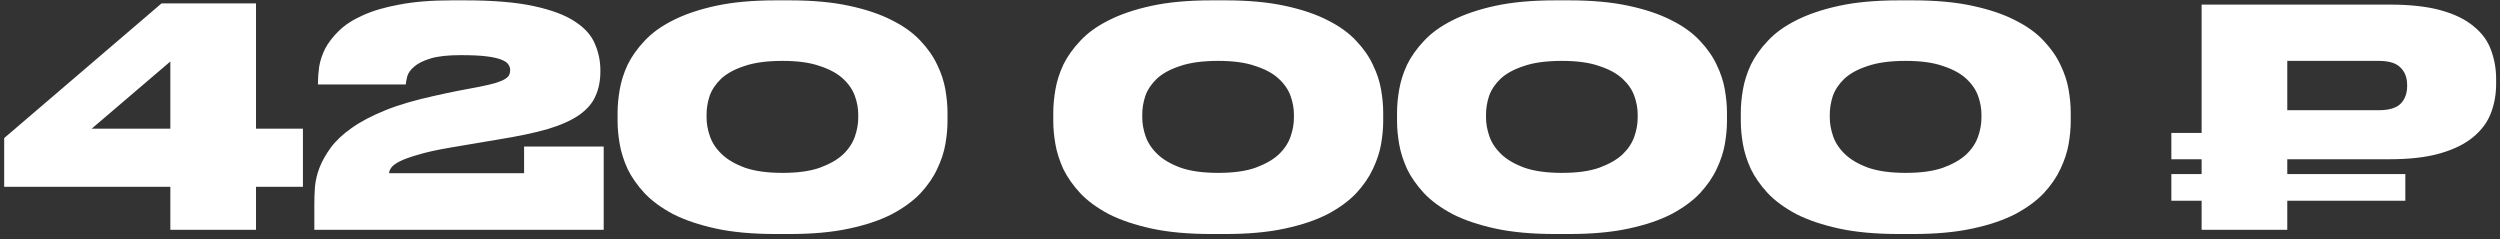 <svg width="272" height="26" viewBox="0 0 272 26" fill="none" xmlns="http://www.w3.org/2000/svg">
<rect x="0" y="0" width="272" height="26" fill="#333333" stroke="none"/>
<path d="M17.579 0.367H27.854V14.001H32.958V20.324H27.854V25H18.534V20.324H0.455V15.022L17.579 0.367ZM18.534 6.69L9.972 14.001H18.534V6.69ZM34.2 25V22.135C34.2 21.586 34.222 20.982 34.266 20.324C34.331 19.643 34.496 18.952 34.76 18.249C35.045 17.525 35.451 16.8 35.978 16.076C36.527 15.329 37.284 14.616 38.25 13.935C39.238 13.232 40.468 12.585 41.939 11.992C43.41 11.399 45.21 10.873 47.339 10.411C48.108 10.236 48.931 10.06 49.809 9.885C50.687 9.709 51.445 9.566 52.081 9.456C52.85 9.303 53.465 9.16 53.926 9.028C54.387 8.875 54.727 8.732 54.946 8.6C55.188 8.447 55.342 8.293 55.407 8.139C55.473 7.985 55.506 7.81 55.506 7.612C55.506 7.393 55.44 7.195 55.309 7.019C55.199 6.822 54.946 6.646 54.551 6.493C54.178 6.339 53.64 6.218 52.938 6.13C52.235 6.043 51.302 5.999 50.139 5.999C48.733 5.999 47.636 6.119 46.845 6.361C46.055 6.602 45.462 6.899 45.067 7.25C44.672 7.579 44.419 7.931 44.31 8.304C44.222 8.655 44.167 8.951 44.145 9.193H34.595V8.962C34.595 8.457 34.639 7.887 34.727 7.25C34.836 6.591 35.056 5.933 35.385 5.274C35.736 4.615 36.23 3.979 36.867 3.364C37.504 2.727 38.36 2.168 39.436 1.685C40.533 1.18 41.873 0.784 43.453 0.499C45.034 0.192 46.933 0.038 49.151 0.038H50.567C53.662 0.038 56.165 0.247 58.075 0.664C60.007 1.081 61.5 1.641 62.554 2.343C63.629 3.046 64.354 3.858 64.727 4.78C65.122 5.68 65.32 6.635 65.32 7.645V7.777C65.32 8.787 65.144 9.676 64.793 10.444C64.464 11.213 63.882 11.893 63.048 12.486C62.213 13.079 61.072 13.595 59.623 14.034C58.174 14.451 56.352 14.835 54.156 15.187L48.887 16.076C47.482 16.317 46.351 16.57 45.495 16.833C44.639 17.075 43.969 17.316 43.486 17.558C43.025 17.799 42.718 18.029 42.564 18.249C42.411 18.469 42.334 18.666 42.334 18.842H57.021V15.944H65.682V25H34.2ZM103.089 13.211C103.089 13.957 103.012 14.78 102.858 15.68C102.705 16.559 102.408 17.459 101.969 18.381C101.552 19.281 100.948 20.159 100.158 21.015C99.368 21.85 98.336 22.607 97.062 23.288C95.789 23.946 94.231 24.473 92.386 24.868C90.564 25.264 88.402 25.461 85.899 25.461H84.417C81.892 25.461 79.719 25.264 77.897 24.868C76.074 24.473 74.516 23.946 73.22 23.288C71.947 22.607 70.915 21.85 70.125 21.015C69.334 20.159 68.72 19.281 68.281 18.381C67.863 17.459 67.578 16.559 67.424 15.68C67.271 14.78 67.194 13.957 67.194 13.211V12.223C67.194 11.476 67.271 10.653 67.424 9.753C67.578 8.853 67.863 7.953 68.281 7.052C68.72 6.152 69.334 5.285 70.125 4.451C70.915 3.595 71.947 2.848 73.22 2.212C74.516 1.553 76.074 1.026 77.897 0.631C79.719 0.236 81.892 0.038 84.417 0.038H85.899C88.402 0.038 90.564 0.236 92.386 0.631C94.231 1.026 95.789 1.553 97.062 2.212C98.336 2.848 99.368 3.595 100.158 4.451C100.948 5.285 101.552 6.152 101.969 7.052C102.408 7.953 102.705 8.853 102.858 9.753C103.012 10.653 103.089 11.476 103.089 12.223V13.211ZM93.374 12.42C93.374 11.784 93.254 11.125 93.012 10.444C92.77 9.764 92.342 9.138 91.728 8.567C91.113 7.996 90.268 7.535 89.192 7.184C88.138 6.811 86.788 6.624 85.141 6.624C83.451 6.624 82.068 6.811 80.992 7.184C79.916 7.535 79.071 7.996 78.456 8.567C77.864 9.138 77.446 9.764 77.205 10.444C76.985 11.125 76.876 11.784 76.876 12.42V12.815C76.876 13.452 76.996 14.122 77.238 14.824C77.479 15.527 77.907 16.174 78.522 16.767C79.137 17.36 79.982 17.854 81.058 18.249C82.134 18.622 83.495 18.809 85.141 18.809C86.788 18.809 88.138 18.622 89.192 18.249C90.268 17.854 91.113 17.371 91.728 16.8C92.342 16.207 92.77 15.56 93.012 14.857C93.254 14.155 93.374 13.485 93.374 12.848V12.42ZM150.492 13.211C150.492 13.957 150.415 14.78 150.262 15.68C150.108 16.559 149.812 17.459 149.372 18.381C148.955 19.281 148.352 20.159 147.561 21.015C146.771 21.85 145.739 22.607 144.466 23.288C143.192 23.946 141.634 24.473 139.789 24.868C137.967 25.264 135.805 25.461 133.302 25.461H131.82C129.295 25.461 127.122 25.264 125.3 24.868C123.477 24.473 121.919 23.946 120.623 23.288C119.35 22.607 118.318 21.85 117.528 21.015C116.737 20.159 116.123 19.281 115.684 18.381C115.267 17.459 114.981 16.559 114.827 15.68C114.674 14.78 114.597 13.957 114.597 13.211V12.223C114.597 11.476 114.674 10.653 114.827 9.753C114.981 8.853 115.267 7.953 115.684 7.052C116.123 6.152 116.737 5.285 117.528 4.451C118.318 3.595 119.35 2.848 120.623 2.212C121.919 1.553 123.477 1.026 125.3 0.631C127.122 0.236 129.295 0.038 131.82 0.038H133.302C135.805 0.038 137.967 0.236 139.789 0.631C141.634 1.026 143.192 1.553 144.466 2.212C145.739 2.848 146.771 3.595 147.561 4.451C148.352 5.285 148.955 6.152 149.372 7.052C149.812 7.953 150.108 8.853 150.262 9.753C150.415 10.653 150.492 11.476 150.492 12.223V13.211ZM140.777 12.42C140.777 11.784 140.657 11.125 140.415 10.444C140.174 9.764 139.746 9.138 139.131 8.567C138.516 7.996 137.671 7.535 136.595 7.184C135.541 6.811 134.191 6.624 132.545 6.624C130.854 6.624 129.471 6.811 128.395 7.184C127.319 7.535 126.474 7.996 125.859 8.567C125.267 9.138 124.85 9.764 124.608 10.444C124.389 11.125 124.279 11.784 124.279 12.42V12.815C124.279 13.452 124.399 14.122 124.641 14.824C124.882 15.527 125.311 16.174 125.925 16.767C126.54 17.36 127.385 17.854 128.461 18.249C129.537 18.622 130.898 18.809 132.545 18.809C134.191 18.809 135.541 18.622 136.595 18.249C137.671 17.854 138.516 17.371 139.131 16.8C139.746 16.207 140.174 15.56 140.415 14.857C140.657 14.155 140.777 13.485 140.777 12.848V12.42ZM187.894 13.211C187.894 13.957 187.817 14.78 187.663 15.68C187.509 16.559 187.213 17.459 186.774 18.381C186.357 19.281 185.753 20.159 184.963 21.015C184.172 21.85 183.141 22.607 181.867 23.288C180.594 23.946 179.035 24.473 177.191 24.868C175.369 25.264 173.206 25.461 170.703 25.461H169.222C166.697 25.461 164.523 25.264 162.701 24.868C160.879 24.473 159.32 23.946 158.025 23.288C156.752 22.607 155.72 21.85 154.929 21.015C154.139 20.159 153.524 19.281 153.085 18.381C152.668 17.459 152.383 16.559 152.229 15.68C152.075 14.78 151.998 13.957 151.998 13.211V12.223C151.998 11.476 152.075 10.653 152.229 9.753C152.383 8.853 152.668 7.953 153.085 7.052C153.524 6.152 154.139 5.285 154.929 4.451C155.72 3.595 156.752 2.848 158.025 2.212C159.32 1.553 160.879 1.026 162.701 0.631C164.523 0.236 166.697 0.038 169.222 0.038H170.703C173.206 0.038 175.369 0.236 177.191 0.631C179.035 1.026 180.594 1.553 181.867 2.212C183.141 2.848 184.172 3.595 184.963 4.451C185.753 5.285 186.357 6.152 186.774 7.052C187.213 7.953 187.509 8.853 187.663 9.753C187.817 10.653 187.894 11.476 187.894 12.223V13.211ZM178.179 12.42C178.179 11.784 178.058 11.125 177.817 10.444C177.575 9.764 177.147 9.138 176.532 8.567C175.918 7.996 175.072 7.535 173.997 7.184C172.943 6.811 171.593 6.624 169.946 6.624C168.256 6.624 166.872 6.811 165.797 7.184C164.721 7.535 163.876 7.996 163.261 8.567C162.668 9.138 162.251 9.764 162.01 10.444C161.79 11.125 161.68 11.784 161.68 12.42V12.815C161.68 13.452 161.801 14.122 162.043 14.824C162.284 15.527 162.712 16.174 163.327 16.767C163.942 17.36 164.787 17.854 165.863 18.249C166.938 18.622 168.299 18.809 169.946 18.809C171.593 18.809 172.943 18.622 173.997 18.249C175.072 17.854 175.918 17.371 176.532 16.8C177.147 16.207 177.575 15.56 177.817 14.857C178.058 14.155 178.179 13.485 178.179 12.848V12.42ZM225.295 13.211C225.295 13.957 225.218 14.78 225.065 15.68C224.911 16.559 224.615 17.459 224.175 18.381C223.758 19.281 223.155 20.159 222.364 21.015C221.574 21.85 220.542 22.607 219.269 23.288C217.995 23.946 216.437 24.473 214.592 24.868C212.77 25.264 210.608 25.461 208.105 25.461H206.623C204.098 25.461 201.925 25.264 200.103 24.868C198.28 24.473 196.722 23.946 195.426 23.288C194.153 22.607 193.121 21.85 192.331 21.015C191.541 20.159 190.926 19.281 190.487 18.381C190.07 17.459 189.784 16.559 189.63 15.68C189.477 14.78 189.4 13.957 189.4 13.211V12.223C189.4 11.476 189.477 10.653 189.63 9.753C189.784 8.853 190.07 7.953 190.487 7.052C190.926 6.152 191.541 5.285 192.331 4.451C193.121 3.595 194.153 2.848 195.426 2.212C196.722 1.553 198.28 1.026 200.103 0.631C201.925 0.236 204.098 0.038 206.623 0.038H208.105C210.608 0.038 212.77 0.236 214.592 0.631C216.437 1.026 217.995 1.553 219.269 2.212C220.542 2.848 221.574 3.595 222.364 4.451C223.155 5.285 223.758 6.152 224.175 7.052C224.615 7.953 224.911 8.853 225.065 9.753C225.218 10.653 225.295 11.476 225.295 12.223V13.211ZM215.58 12.42C215.58 11.784 215.46 11.125 215.218 10.444C214.977 9.764 214.549 9.138 213.934 8.567C213.319 7.996 212.474 7.535 211.398 7.184C210.344 6.811 208.994 6.624 207.348 6.624C205.657 6.624 204.274 6.811 203.198 7.184C202.122 7.535 201.277 7.996 200.662 8.567C200.07 9.138 199.653 9.764 199.411 10.444C199.192 11.125 199.082 11.784 199.082 12.42V12.815C199.082 13.452 199.203 14.122 199.444 14.824C199.686 15.527 200.114 16.174 200.728 16.767C201.343 17.36 202.188 17.854 203.264 18.249C204.34 18.622 205.701 18.809 207.348 18.809C208.994 18.809 210.344 18.622 211.398 18.249C212.474 17.854 213.319 17.371 213.934 16.8C214.549 16.207 214.977 15.56 215.218 14.857C215.46 14.155 215.58 13.485 215.58 12.848V12.42ZM261.699 21.839H248.856V25H239.536V21.839H236.243V18.941H239.536V17.327H236.243V14.462H239.536V0.499H259.954C262.215 0.499 264.092 0.708 265.585 1.125C267.078 1.542 268.263 2.124 269.142 2.87C270.042 3.595 270.667 4.451 271.019 5.439C271.392 6.427 271.579 7.481 271.579 8.6V9.127C271.579 10.247 271.392 11.301 271.019 12.289C270.646 13.276 270.009 14.144 269.109 14.89C268.231 15.636 267.045 16.229 265.552 16.668C264.059 17.108 262.193 17.327 259.954 17.327H248.856V18.941H261.699V21.839ZM248.856 11.992H258.801C259.899 11.992 260.689 11.762 261.172 11.301C261.655 10.818 261.897 10.17 261.897 9.358V9.259C261.897 8.447 261.655 7.81 261.172 7.349C260.711 6.866 259.921 6.624 258.801 6.624H248.856V11.992Z" fill="white"/>
</svg>
